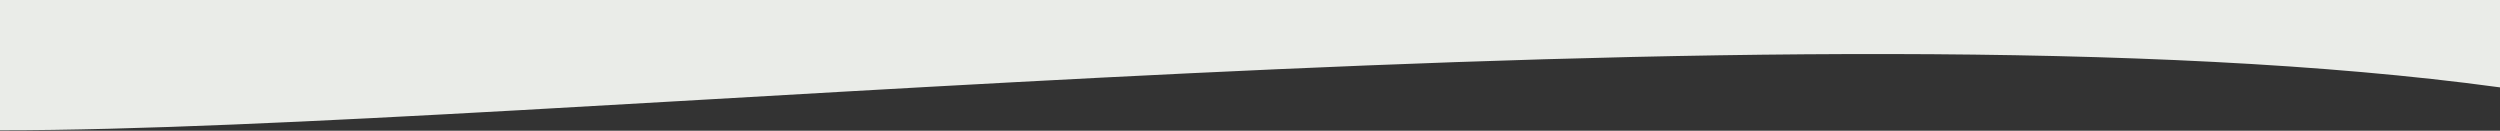 <svg width="2562" height="134" viewBox="0 0 2562 134" fill="none" xmlns="http://www.w3.org/2000/svg"><rect x="0" y="0" width="2562" height="134" fill="#333333" stroke="none"/><path d="M1 132.5C548 132.5 1848.27 -8.546 2561 88.388L2561 1L1 1L1 132.5Z" fill="#EAECE8" stroke="#EAECE8" stroke-width="2"/></svg>